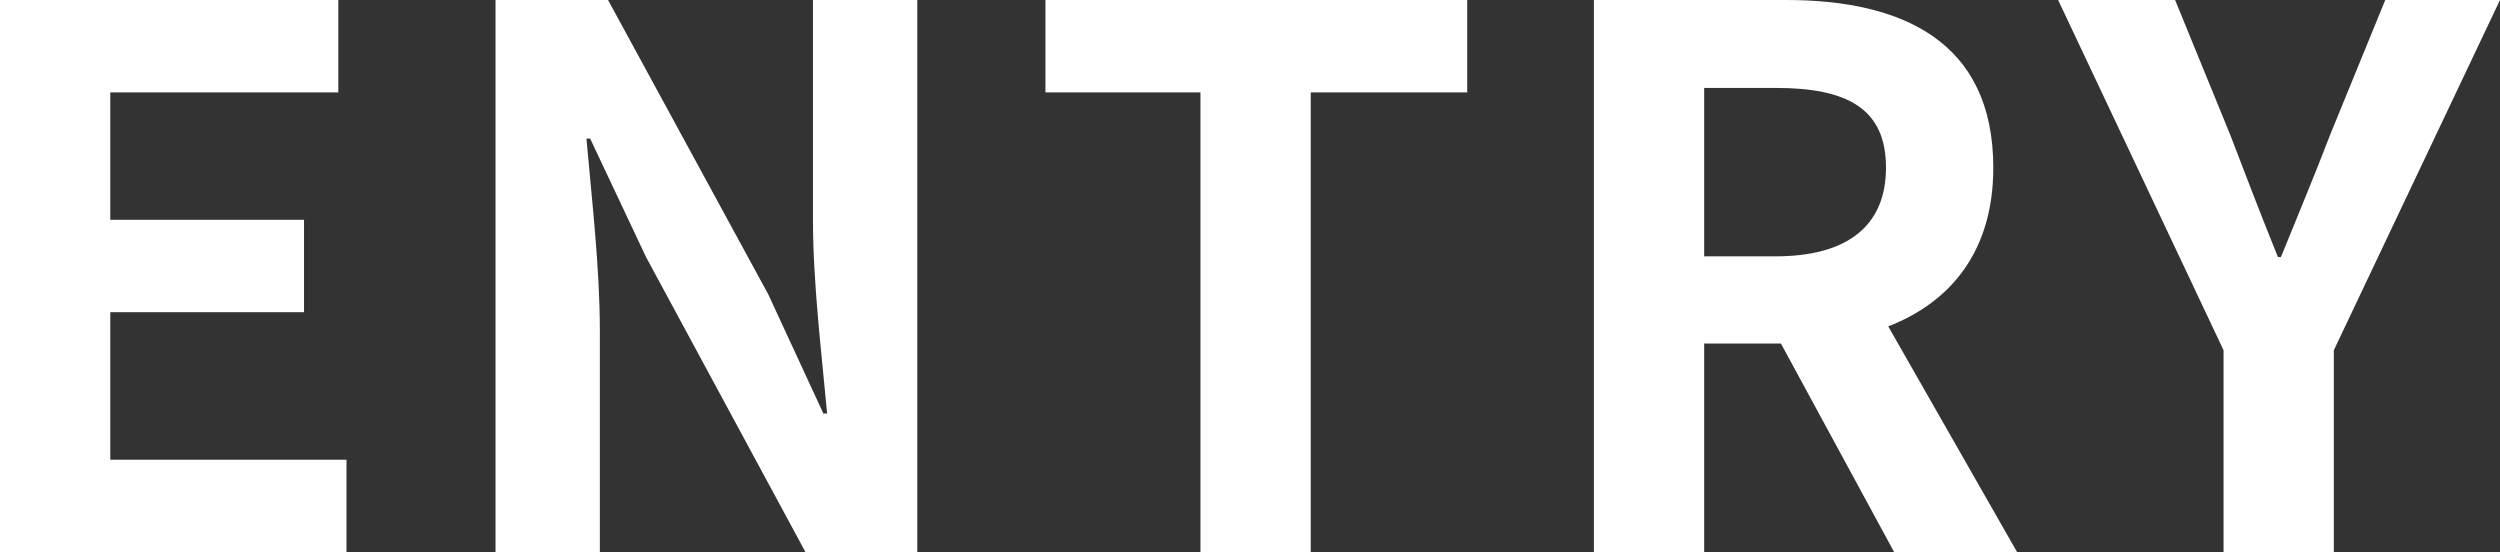 <svg xmlns="http://www.w3.org/2000/svg" width="234.85" height="51.87" viewBox="0 0 234.85 51.87">
  <rect x="0" y="0" width="234.85" height="51.87" fill="#333333" stroke="none"/>
  <path id="entry-txt" d="M-114.03,0h32.55V-8.68h-22.19V-22.54h18.2v-8.68h-18.2V-43.19h21.42v-8.68h-31.78Zm46.55,0h9.8V-20.79c0-5.95-.77-12.46-1.26-18.06h.35l5.25,11.13L-38.36,0h10.5V-51.87h-9.8v20.72c0,5.88.84,12.74,1.33,18.13h-.35l-5.18-11.2L-56.91-51.87H-67.48ZM-1.26,0H9.1V-43.19H23.8v-8.68H-15.82v8.68H-1.26ZM35.7,0H46.06V-19.6h7.21L63.91,0H75.46L63.35-21.21c5.95-2.31,9.87-7.14,9.87-14.91,0-11.9-8.61-15.75-19.46-15.75H35.7ZM46.06-27.79V-43.61h6.72c6.65,0,10.36,1.89,10.36,7.49,0,5.53-3.71,8.33-10.36,8.33ZM94.85,0h10.36V-18.97l15.61-32.9H110.04L104.86-39.2c-1.47,3.85-3.01,7.49-4.62,11.48h-.28c-1.61-3.99-3.01-7.63-4.48-11.48L90.3-51.87H79.31l15.54,32.9Z" transform="translate(114.03 51.87)" fill="#fff"/>
</svg>
